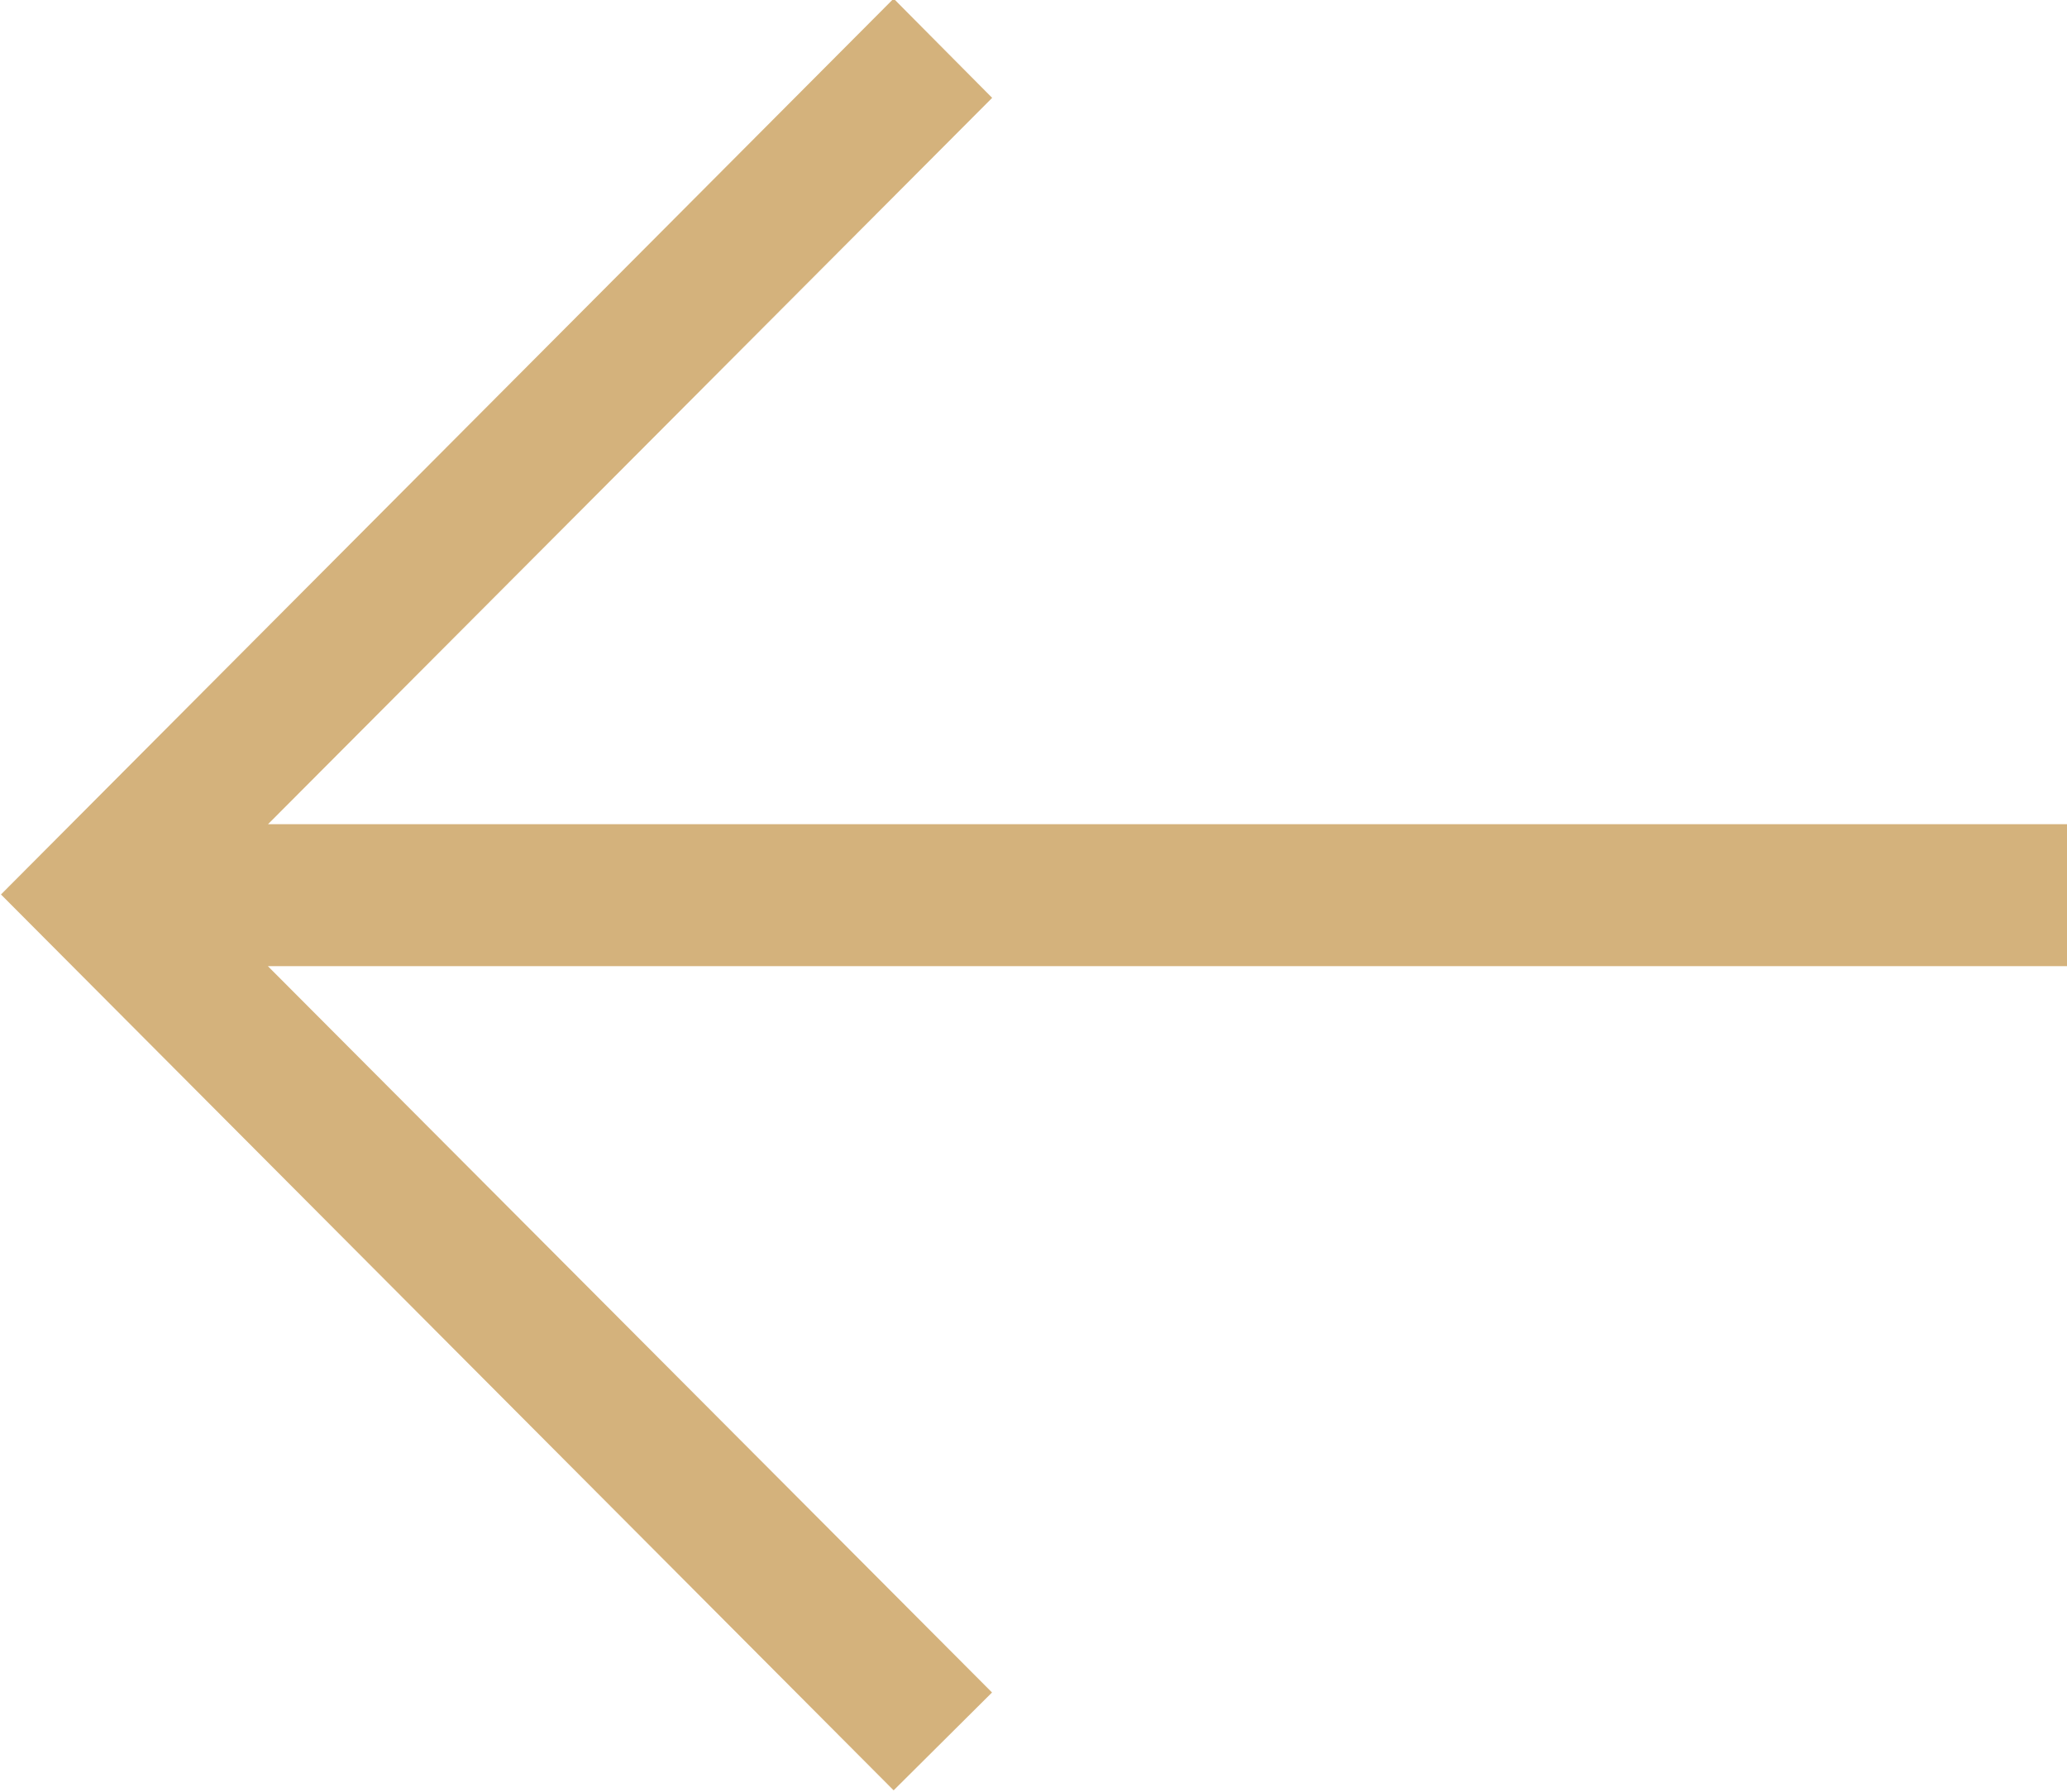 <svg xmlns="http://www.w3.org/2000/svg" width="15" height="13" viewBox="0 0 15 13"><defs><style>.cls-1 { fill: #d4b27c; fill-rule: evenodd; }</style></defs><path id="arrow-prev" class="cls-1" d="M15 5.98H1.945L7.2.71l-.715-.72-6.478 6.5 6.478 6.5.714-.71-5.255-5.27H15V5.98z"/></svg>